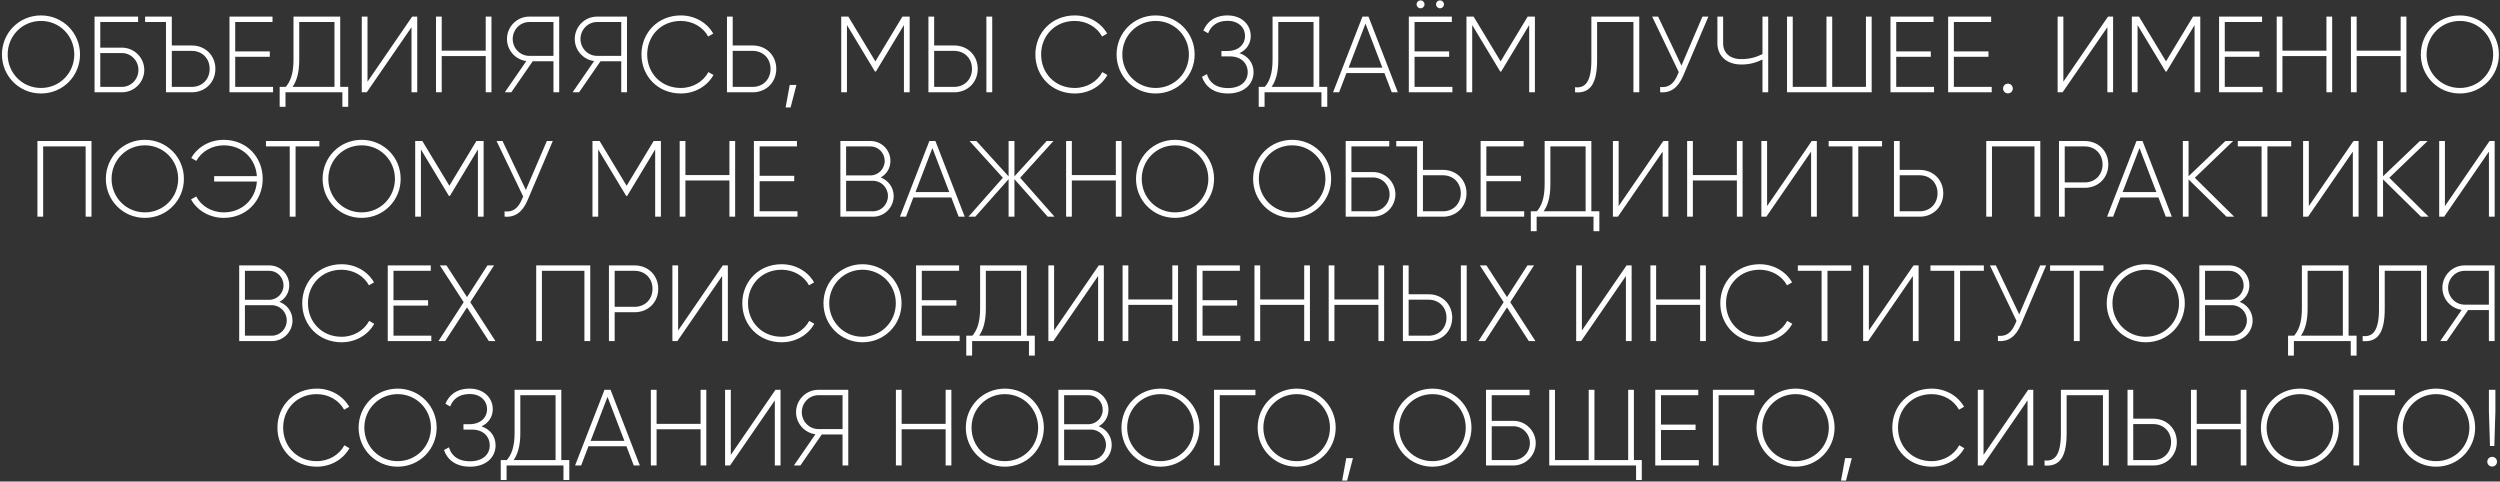<?xml version="1.0" encoding="UTF-8"?> <svg xmlns="http://www.w3.org/2000/svg" width="1246" height="240" viewBox="0 0 1246 240" fill="none"><rect x="0" y="0" width="1246" height="240" fill="#333333" stroke="none"/><path d="M20.427 46.593C9.542 46.593 0.974 37.917 0.974 27.14C0.974 16.363 9.542 7.688 20.427 7.688C31.312 7.688 39.879 16.363 39.879 27.14C39.879 37.917 31.312 46.593 20.427 46.593ZM20.427 43.845C29.749 43.845 37.023 36.408 37.023 27.14C37.023 17.872 29.749 10.436 20.427 10.436C11.105 10.436 3.83 17.872 3.83 27.14C3.83 36.408 11.105 43.845 20.427 43.845ZM60.755 23.746C66.897 23.746 71.909 28.757 71.909 34.846C71.909 40.989 66.897 46 60.755 46H47.122V8.281H68.837V10.975H49.978V23.746H60.755ZM60.755 43.306C65.281 43.306 68.999 39.534 68.999 34.846C68.999 30.212 65.281 26.44 60.755 26.44H49.978V43.306H60.755ZM82.723 46V10.975H72.323V8.281H85.632V22.668H95.601C102.337 22.668 107.348 27.679 107.348 34.307C107.348 40.989 102.337 46 95.601 46H82.723ZM85.632 43.306H95.601C100.774 43.306 104.492 39.534 104.492 34.307C104.492 29.134 100.774 25.362 95.601 25.362H85.632V43.306ZM117.228 43.306H136.088V46H114.372V8.281H135.819V10.975H117.228V25.632H134.471V28.326H117.228V43.306ZM169.561 43.306H173.549V53.221H170.639V46H142.296V53.221H139.386V43.306H142.403C144.505 40.935 146.283 37.109 146.283 29.781V8.281H169.561V43.306ZM149.139 29.835C149.139 36.732 147.63 40.719 145.798 43.306H166.705V10.975H149.139V29.835ZM205.095 46V13.561L182.786 46H180.308V8.281H183.163V40.719L205.418 8.281H207.95V46H205.095ZM242.088 8.281H244.944V46H242.088V27.949H220.157V46H217.301V8.281H220.157V25.254H242.088V8.281ZM278.704 8.281V46H275.848V30.535H265.502L254.833 46H251.6L262.323 30.427C256.88 29.727 252.677 25.039 252.677 19.435C252.677 13.292 257.635 8.281 263.778 8.281H278.704ZM263.778 27.841H275.848V10.975H263.778C259.251 10.975 255.533 14.747 255.533 19.435C255.533 24.069 259.251 27.841 263.778 27.841ZM312.487 8.281V46H309.631V30.535H299.285L288.616 46H285.383L296.106 30.427C290.664 29.727 286.461 25.039 286.461 19.435C286.461 13.292 291.418 8.281 297.561 8.281H312.487ZM297.561 27.841H309.631V10.975H297.561C293.035 10.975 289.316 14.747 289.316 19.435C289.316 24.069 293.035 27.841 297.561 27.841ZM339.319 46.593C327.842 46.593 319.705 37.917 319.705 27.14C319.705 16.363 327.842 7.688 339.319 7.688C346.27 7.688 352.359 11.244 355.484 16.741L352.952 18.195C350.473 13.561 345.246 10.436 339.319 10.436C329.404 10.436 322.561 17.872 322.561 27.14C322.561 36.408 329.404 43.845 339.319 43.845C345.3 43.845 350.581 40.665 353.06 35.923L355.592 37.378C352.521 42.929 346.378 46.593 339.319 46.593ZM375.151 22.668C381.941 22.668 386.898 27.679 386.898 34.307C386.898 40.989 381.941 46 375.151 46H362.327V8.281H365.182V22.668H375.151ZM375.151 43.306C380.324 43.306 384.042 39.534 384.042 34.307C384.042 29.134 380.324 25.362 375.151 25.362H365.182V43.306H375.151ZM396.941 42.336L394.031 53.544H391.553L393.6 42.336H396.941ZM453.372 8.281V46H450.516V12.484L436.56 35.654H436.075L422.119 12.484V46H419.263V8.281H422.82L436.291 30.589L449.762 8.281H453.372ZM462.729 46V8.281H465.585V22.668H475.554C482.343 22.668 487.3 27.679 487.3 34.307C487.3 40.989 482.343 46 475.554 46H462.729ZM491.611 46V8.281H494.521V46H491.611ZM465.585 43.306H475.554C480.726 43.306 484.445 39.534 484.445 34.307C484.445 29.134 480.726 25.362 475.554 25.362H465.585V43.306ZM535.651 46.593C524.174 46.593 516.037 37.917 516.037 27.14C516.037 16.363 524.174 7.688 535.651 7.688C542.602 7.688 548.691 11.244 551.816 16.741L549.284 18.195C546.805 13.561 541.578 10.436 535.651 10.436C525.736 10.436 518.893 17.872 518.893 27.14C518.893 36.408 525.736 43.845 535.651 43.845C541.632 43.845 546.913 40.665 549.392 35.923L551.924 37.378C548.853 42.929 542.71 46.593 535.651 46.593ZM575.956 46.593C565.071 46.593 556.503 37.917 556.503 27.14C556.503 16.363 565.071 7.688 575.956 7.688C586.84 7.688 595.408 16.363 595.408 27.14C595.408 37.917 586.84 46.593 575.956 46.593ZM575.956 43.845C585.278 43.845 592.552 36.408 592.552 27.14C592.552 17.872 585.278 10.436 575.956 10.436C566.633 10.436 559.359 17.872 559.359 27.14C559.359 36.408 566.633 43.845 575.956 43.845ZM617.763 26.494C622.182 28.003 624.768 31.505 624.768 35.977C624.768 42.013 619.919 46.593 612.052 46.593C604.616 46.593 600.628 42.875 599.065 38.294L601.544 36.947C602.568 40.665 605.585 43.898 612.052 43.898C618.302 43.898 621.859 40.558 621.859 35.977C621.859 31.559 618.626 28.11 613.022 28.11H608.765V25.416H611.782C617.225 25.416 620.512 22.183 620.512 17.926C620.512 13.615 617.117 10.382 611.836 10.382C606.34 10.382 603.484 13.13 602.137 16.579L599.766 15.232C601.544 10.975 605.262 7.688 611.836 7.688C618.733 7.688 623.367 12.16 623.367 17.926C623.367 21.752 621.266 24.877 617.763 26.494ZM657.524 43.306H661.511V53.221H658.601V46H630.258V53.221H627.348V43.306H630.366C632.467 40.935 634.245 37.109 634.245 29.781V8.281H657.524V43.306ZM637.101 29.835C637.101 36.732 635.593 40.719 633.76 43.306H654.668V10.975H637.101V29.835ZM693.65 46L689.985 36.408H671.072L667.408 46H664.39L679.047 8.281H682.064L696.667 46H693.65ZM672.15 33.714H688.962L680.556 11.783L672.15 33.714ZM708.032 4.132C706.9 4.132 706.038 3.269 706.038 2.192C706.038 1.06 706.9 0.198 708.032 0.198C709.109 0.198 709.972 1.06 709.972 2.192C709.972 3.269 709.109 4.132 708.032 4.132ZM717.731 4.132C716.599 4.132 715.737 3.269 715.737 2.192C715.737 1.06 716.599 0.198 717.731 0.198C718.809 0.198 719.671 1.06 719.671 2.192C719.671 3.269 718.809 4.132 717.731 4.132ZM705.014 43.306H723.874V46H702.158V8.281H723.604V10.975H705.014V25.632H722.257V28.326H705.014V43.306ZM764.999 8.281V46H762.143V12.484L748.187 35.654H747.702L733.746 12.484V46H730.89V8.281H734.446L747.917 30.589L761.389 8.281H764.999ZM785.003 46V43.467C789.961 44.06 793.14 40.989 793.14 29.996V8.281H817.011V46H814.101V10.975H795.996V30.05C795.996 42.605 791.954 46.593 785.003 46ZM848.492 8.281H851.456L838.901 37.756C836.261 43.952 832.543 46.377 827.424 46V43.36C831.465 43.791 834.105 41.959 836.045 37.432L836.692 35.923L823.436 8.281H826.4L838.039 32.691L848.492 8.281ZM878.42 8.281H881.276V46H878.42V29.673C874.864 31.397 871.739 32.152 867.805 32.152C860.315 32.152 855.95 27.571 855.95 21.59V8.281H858.806V21.59C858.806 26.224 862.039 29.457 867.805 29.457C871.739 29.457 874.864 28.703 878.42 26.979V8.281ZM929.986 8.281H932.841V46H890.65V8.281H893.506V43.306H910.318V8.281H913.174V43.306H929.986V8.281ZM945.075 43.306H963.935V46H942.219V8.281H963.665V10.975H945.075V25.632H962.318V28.326H945.075V43.306ZM973.807 43.306H992.666V46H970.951V8.281H992.397V10.975H973.807V25.632H991.05V28.326H973.807V43.306ZM1000.76 46.539C999.359 46.539 998.335 45.461 998.335 44.114C998.335 42.767 999.359 41.689 1000.76 41.689C1002.11 41.689 1003.18 42.767 1003.18 44.114C1003.18 45.461 1002.11 46.539 1000.76 46.539ZM1050.31 46V13.561L1028 46H1025.52V8.281H1028.38V40.719L1050.63 8.281H1053.16V46H1050.31ZM1096.62 8.281V46H1093.77V12.484L1079.81 35.654H1079.32L1065.37 12.484V46H1062.51V8.281H1066.07L1079.54 30.589L1093.01 8.281H1096.62ZM1108.83 43.306H1127.69V46H1105.98V8.281H1127.42V10.975H1108.83V25.632H1126.08V28.326H1108.83V43.306ZM1159.5 8.281H1162.35V46H1159.5V27.949H1137.57V46H1134.71V8.281H1137.57V25.254H1159.5V8.281ZM1196.49 8.281H1199.35V46H1196.49V27.949H1174.56V46H1171.7V8.281H1174.56V25.254H1196.49V8.281ZM1225.99 46.593C1215.11 46.593 1206.54 37.917 1206.54 27.14C1206.54 16.363 1215.11 7.688 1225.99 7.688C1236.88 7.688 1245.45 16.363 1245.45 27.14C1245.45 37.917 1236.88 46.593 1225.99 46.593ZM1225.99 43.845C1235.32 43.845 1242.59 36.408 1242.59 27.14C1242.59 17.872 1235.32 10.436 1225.99 10.436C1216.67 10.436 1209.4 17.872 1209.4 27.14C1209.4 36.408 1216.67 43.845 1225.99 43.845ZM45.596 70.281V108H42.686V72.975H21.509V108H18.653V70.281H45.596ZM72.207 108.593C61.322 108.593 52.754 99.917 52.754 89.14C52.754 78.363 61.322 69.688 72.207 69.688C83.091 69.688 91.659 78.363 91.659 89.14C91.659 99.917 83.091 108.593 72.207 108.593ZM72.207 105.845C81.529 105.845 88.803 98.409 88.803 89.14C88.803 79.872 81.529 72.436 72.207 72.436C62.885 72.436 55.61 79.872 55.61 89.14C55.61 98.409 62.885 105.845 72.207 105.845ZM111.482 69.688C122.959 69.688 130.934 78.363 130.934 89.14C130.934 99.917 122.959 108.593 111.482 108.593C104.477 108.593 98.28 104.929 95.209 99.378L97.795 97.924C100.274 102.665 105.501 105.845 111.482 105.845C120.912 105.845 127.432 99.109 128.025 90.487H106.74V87.793H128.025C127.432 79.172 120.912 72.436 111.482 72.436C105.609 72.436 100.382 75.561 97.849 80.195L95.317 78.741C98.442 73.244 104.585 69.688 111.482 69.688ZM159.17 70.281V72.975H147.316V108H144.406V72.975H132.551V70.281H159.17ZM180.239 108.593C169.355 108.593 160.787 99.917 160.787 89.14C160.787 78.363 169.355 69.688 180.239 69.688C191.124 69.688 199.692 78.363 199.692 89.14C199.692 99.917 191.124 108.593 180.239 108.593ZM180.239 105.845C189.561 105.845 196.836 98.409 196.836 89.14C196.836 79.872 189.561 72.436 180.239 72.436C170.917 72.436 163.643 79.872 163.643 89.14C163.643 98.409 170.917 105.845 180.239 105.845ZM241.043 70.281V108H238.187V74.484L224.231 97.654H223.746L209.79 74.484V108H206.934V70.281H210.491L223.962 92.589L237.433 70.281H241.043ZM272.546 70.281H275.51L262.955 99.756C260.315 105.952 256.597 108.377 251.478 108V105.36C255.519 105.791 258.159 103.959 260.099 99.432L260.746 97.924L247.49 70.281H250.454L262.093 94.691L272.546 70.281ZM329.395 70.281V108H326.539V74.484L312.583 97.654H312.098L298.142 74.484V108H295.286V70.281H298.843L312.314 92.589L325.785 70.281H329.395ZM363.539 70.281H366.395V108H363.539V89.949H341.608V108H338.752V70.281H341.608V87.254H363.539V70.281ZM378.601 105.306H397.461V108H375.745V70.281H397.191V72.975H378.601V87.632H395.844V90.326H378.601V105.306ZM438.941 88.44C442.713 89.895 445.408 93.397 445.408 97.708C445.408 103.42 440.827 108 435.116 108H418.842V70.281H433.876C439.372 70.281 443.791 74.753 443.791 80.195C443.791 83.86 441.851 86.877 438.941 88.44ZM433.876 72.975H421.698V87.416H433.876C437.756 87.416 440.935 84.183 440.935 80.195C440.935 76.208 437.756 72.975 433.876 72.975ZM435.116 105.306C439.211 105.306 442.552 101.911 442.552 97.708C442.552 93.505 439.211 90.11 435.116 90.11H421.698V105.306H435.116ZM477.795 108L474.131 98.409H455.217L451.553 108H448.535L463.192 70.281H466.21L480.812 108H477.795ZM456.295 95.714H473.107L464.701 73.783L456.295 95.714ZM525.586 108H522.191L505.594 89.302V108H502.685V89.302L486.088 108H482.693L499.829 88.602L483.232 70.281H486.627L502.685 87.901V70.281H505.594V87.901L521.652 70.281H525.047L508.45 88.602L525.586 108ZM556.135 70.281H558.991V108H556.135V89.949H534.204V108H531.348V70.281H534.204V87.254H556.135V70.281ZM585.638 108.593C574.753 108.593 566.186 99.917 566.186 89.14C566.186 78.363 574.753 69.688 585.638 69.688C596.523 69.688 605.09 78.363 605.09 89.14C605.09 99.917 596.523 108.593 585.638 108.593ZM585.638 105.845C594.96 105.845 602.235 98.409 602.235 89.14C602.235 79.872 594.96 72.436 585.638 72.436C576.316 72.436 569.041 79.872 569.041 89.14C569.041 98.409 576.316 105.845 585.638 105.845ZM643.996 108.593C633.111 108.593 624.543 99.917 624.543 89.14C624.543 78.363 633.111 69.688 643.996 69.688C654.88 69.688 663.448 78.363 663.448 89.14C663.448 99.917 654.88 108.593 643.996 108.593ZM643.996 105.845C653.318 105.845 660.592 98.409 660.592 89.14C660.592 79.872 653.318 72.436 643.996 72.436C634.674 72.436 627.399 79.872 627.399 89.14C627.399 98.409 634.674 105.845 643.996 105.845ZM684.323 85.746C690.466 85.746 695.477 90.757 695.477 96.846C695.477 102.989 690.466 108 684.323 108H670.69V70.281H692.406V72.975H673.546V85.746H684.323ZM684.323 105.306C688.85 105.306 692.568 101.534 692.568 96.846C692.568 92.212 688.85 88.44 684.323 88.44H673.546V105.306H684.323ZM706.291 108V72.975H695.892V70.281H709.201V84.668H719.17C725.905 84.668 730.917 89.679 730.917 96.307C730.917 102.989 725.905 108 719.17 108H706.291ZM709.201 105.306H719.17C724.343 105.306 728.061 101.534 728.061 96.307C728.061 91.134 724.343 87.362 719.17 87.362H709.201V105.306ZM740.797 105.306H759.657V108H737.941V70.281H759.387V72.975H740.797V87.632H758.04V90.326H740.797V105.306ZM793.13 105.306H797.118V115.221H794.208V108H765.864V115.221H762.955V105.306H765.972C768.074 102.935 769.852 99.109 769.852 91.781V70.281H793.13V105.306ZM772.708 91.835C772.708 98.732 771.199 102.719 769.367 105.306H790.274V72.975H772.708V91.835ZM828.663 108V75.561L806.355 108H803.876V70.281H806.732V102.719L828.987 70.281H831.519V108H828.663ZM865.656 70.281H868.512V108H865.656V89.949H843.725V108H840.869V70.281H843.725V87.254H865.656V70.281ZM902.65 108V75.561L880.341 108H877.863V70.281H880.718V102.719L902.973 70.281H905.505V108H902.65ZM938.026 70.281V72.975H926.172V108H923.262V72.975H911.407V70.281H938.026ZM956.78 84.668C963.57 84.668 968.527 89.679 968.527 96.307C968.527 102.989 963.57 108 956.78 108H943.956V70.281H946.812V84.668H956.78ZM956.78 105.306C961.953 105.306 965.671 101.534 965.671 96.307C965.671 91.134 961.953 87.362 956.78 87.362H946.812V105.306H956.78ZM1016.89 70.281V108H1013.98V72.975H992.803V108H989.947V70.281H1016.89ZM1039.03 70.281C1045.82 70.281 1050.78 75.292 1050.78 81.974C1050.78 88.602 1045.82 93.613 1039.03 93.613H1029.06V108H1026.2V70.281H1039.03ZM1039.03 90.918C1044.2 90.918 1047.92 87.147 1047.92 81.974C1047.92 76.747 1044.2 72.975 1039.03 72.975H1029.06V90.918H1039.03ZM1079.42 108L1075.76 98.409H1056.84L1053.18 108H1050.16L1064.82 70.281H1067.84L1082.44 108H1079.42ZM1057.92 95.714H1074.73L1066.33 73.783L1057.92 95.714ZM1113.52 108H1109.7L1090.78 89.41V108H1087.93V70.281H1090.78V87.847L1109.16 70.281H1112.99L1093.91 88.602L1113.52 108ZM1141.94 70.281V72.975H1130.08V108H1127.17V72.975H1115.32V70.281H1141.94ZM1172.65 108V75.561L1150.34 108H1147.87V70.281H1150.72V102.719L1172.98 70.281H1175.51V108H1172.65ZM1210.45 108H1206.63L1187.71 89.41V108H1184.86V70.281H1187.71V87.847L1206.09 70.281H1209.91L1190.84 88.602L1210.45 108ZM1240.48 108V75.561L1218.17 108H1215.69V70.281H1218.55V102.719L1240.81 70.281H1243.34V108H1240.48ZM139.313 150.44C143.085 151.895 145.779 155.397 145.779 159.708C145.779 165.42 141.199 170 135.487 170H119.214V132.281H134.248C139.744 132.281 144.162 136.753 144.162 142.195C144.162 145.86 142.223 148.877 139.313 150.44ZM134.248 134.975H122.07V149.416H134.248C138.127 149.416 141.306 146.183 141.306 142.195C141.306 138.208 138.127 134.975 134.248 134.975ZM135.487 167.306C139.582 167.306 142.923 163.911 142.923 159.708C142.923 155.505 139.582 152.11 135.487 152.11H122.07V167.306H135.487ZM170.245 170.593C158.768 170.593 150.631 161.917 150.631 151.14C150.631 140.363 158.768 131.688 170.245 131.688C177.196 131.688 183.285 135.244 186.411 140.741L183.878 142.195C181.399 137.561 176.172 134.436 170.245 134.436C160.33 134.436 153.487 141.872 153.487 151.14C153.487 160.409 160.33 167.845 170.245 167.845C176.226 167.845 181.507 164.665 183.986 159.924L186.518 161.378C183.447 166.929 177.304 170.593 170.245 170.593ZM196.109 167.306H214.968V170H193.253V132.281H214.699V134.975H196.109V149.632H213.352V152.326H196.109V167.306ZM246.933 170H243.646L232.761 153.188L221.876 170H218.536L231.091 150.601L219.236 132.281H222.523L232.761 148.069L242.945 132.281H246.232L234.378 150.601L246.933 170ZM294.181 132.281V170H291.272V134.975H270.095V170H267.239V132.281H294.181ZM316.32 132.281C323.109 132.281 328.067 137.292 328.067 143.974C328.067 150.601 323.109 155.613 316.32 155.613H306.351V170H303.495V132.281H316.32ZM316.32 152.919C321.493 152.919 325.211 149.147 325.211 143.974C325.211 138.747 321.493 134.975 316.32 134.975H306.351V152.919H316.32ZM359.908 170V137.561L337.6 170H335.121V132.281H337.977V164.719L360.231 132.281H362.764V170H359.908ZM389.573 170.593C378.095 170.593 369.959 161.917 369.959 151.14C369.959 140.363 378.095 131.688 389.573 131.688C396.524 131.688 402.613 135.244 405.738 140.741L403.206 142.195C400.727 137.561 395.5 134.436 389.573 134.436C379.658 134.436 372.815 141.872 372.815 151.14C372.815 160.409 379.658 167.845 389.573 167.845C395.554 167.845 400.835 164.665 403.314 159.924L405.846 161.378C402.775 166.929 396.632 170.593 389.573 170.593ZM429.877 170.593C418.993 170.593 410.425 161.917 410.425 151.14C410.425 140.363 418.993 131.688 429.877 131.688C440.762 131.688 449.33 140.363 449.33 151.14C449.33 161.917 440.762 170.593 429.877 170.593ZM429.877 167.845C439.2 167.845 446.474 160.409 446.474 151.14C446.474 141.872 439.2 134.436 429.877 134.436C420.555 134.436 413.281 141.872 413.281 151.14C413.281 160.409 420.555 167.845 429.877 167.845ZM459.428 167.306H478.288V170H456.572V132.281H478.018V134.975H459.428V149.632H476.671V152.326H459.428V167.306ZM511.761 167.306H515.749V177.221H512.839V170H484.496V177.221H481.586V167.306H484.603C486.705 164.935 488.483 161.109 488.483 153.781V132.281H511.761V167.306ZM491.339 153.835C491.339 160.732 489.83 164.719 487.998 167.306H508.905V134.975H491.339V153.835ZM547.294 170V137.561L524.986 170H522.507V132.281H525.363V164.719L547.618 132.281H550.15V170H547.294ZM584.288 132.281H587.143V170H584.288V151.949H562.356V170H559.501V132.281H562.356V149.254H584.288V132.281ZM599.35 167.306H618.209V170H596.494V132.281H617.94V134.975H599.35V149.632H616.593V152.326H599.35V167.306ZM650.012 132.281H652.868V170H650.012V151.949H628.081V170H625.225V132.281H628.081V149.254H650.012V132.281ZM687.005 132.281H689.861V170H687.005V151.949H665.074V170H662.218V132.281H665.074V149.254H687.005V132.281ZM699.212 170V132.281H702.067V146.668H712.036C718.826 146.668 723.783 151.679 723.783 158.307C723.783 164.989 718.826 170 712.036 170H699.212ZM728.094 170V132.281H731.004V170H728.094ZM702.067 167.306H712.036C717.209 167.306 720.927 163.534 720.927 158.307C720.927 153.134 717.209 149.362 712.036 149.362H702.067V167.306ZM765.258 170H761.971L751.086 153.188L740.201 170H736.861L749.416 150.601L737.561 132.281H740.848L751.086 148.069L761.27 132.281H764.557L752.703 150.601L765.258 170ZM810.351 170V137.561L788.043 170H785.564V132.281H788.42V164.719L810.674 132.281H813.207V170H810.351ZM847.344 132.281H850.2V170H847.344V151.949H825.413V170H822.557V132.281H825.413V149.254H847.344V132.281ZM877.009 170.593C865.532 170.593 857.395 161.917 857.395 151.14C857.395 140.363 865.532 131.688 877.009 131.688C883.96 131.688 890.049 135.244 893.174 140.741L890.642 142.195C888.163 137.561 882.936 134.436 877.009 134.436C867.094 134.436 860.251 141.872 860.251 151.14C860.251 160.409 867.094 167.845 877.009 167.845C882.99 167.845 888.271 164.665 890.75 159.924L893.282 161.378C890.211 166.929 884.068 170.593 877.009 170.593ZM922.661 132.281V134.975H910.806V170H907.896V134.975H896.042V132.281H922.661ZM953.377 170V137.561L931.069 170H928.59V132.281H931.446V164.719L953.7 132.281H956.233V170H953.377ZM988.754 132.281V134.975H976.899V170H973.989V134.975H962.135V132.281H988.754ZM1016.83 132.281H1019.79L1007.24 161.756C1004.6 167.952 1000.88 170.377 995.761 170V167.36C999.802 167.791 1002.44 165.959 1004.38 161.432L1005.03 159.924L991.773 132.281H994.737L1006.38 156.69L1016.83 132.281ZM1048.37 132.281V134.975H1036.52V170H1033.61V134.975H1021.76V132.281H1048.37ZM1069.44 170.593C1058.56 170.593 1049.99 161.917 1049.99 151.14C1049.99 140.363 1058.56 131.688 1069.44 131.688C1080.33 131.688 1088.9 140.363 1088.9 151.14C1088.9 161.917 1080.33 170.593 1069.44 170.593ZM1069.44 167.845C1078.77 167.845 1086.04 160.409 1086.04 151.14C1086.04 141.872 1078.77 134.436 1069.44 134.436C1060.12 134.436 1052.85 141.872 1052.85 151.14C1052.85 160.409 1060.12 167.845 1069.44 167.845ZM1116.24 150.44C1120.01 151.895 1122.7 155.397 1122.7 159.708C1122.7 165.42 1118.12 170 1112.41 170H1096.14V132.281H1111.17C1116.67 132.281 1121.09 136.753 1121.09 142.195C1121.09 145.86 1119.15 148.877 1116.24 150.44ZM1111.17 134.975H1098.99V149.416H1111.17C1115.05 149.416 1118.23 146.183 1118.23 142.195C1118.23 138.208 1115.05 134.975 1111.17 134.975ZM1112.41 167.306C1116.51 167.306 1119.85 163.911 1119.85 159.708C1119.85 155.505 1116.51 152.11 1112.41 152.11H1098.99V167.306H1112.41ZM1170.53 167.306H1174.52V177.221H1171.61V170H1143.27V177.221H1140.36V167.306H1143.38C1145.48 164.935 1147.26 161.109 1147.26 153.781V132.281H1170.53V167.306ZM1150.11 153.835C1150.11 160.732 1148.6 164.719 1146.77 167.306H1167.68V134.975H1150.11V153.835ZM1177.56 170V167.467C1182.52 168.06 1185.7 164.989 1185.7 153.996V132.281H1209.57V170H1206.66V134.975H1188.55V154.05C1188.55 166.605 1184.51 170.593 1177.56 170ZM1243.31 132.281V170H1240.46V154.535H1230.11L1219.44 170H1216.21L1226.93 154.427C1221.49 153.727 1217.29 149.039 1217.29 143.435C1217.29 137.292 1222.25 132.281 1228.39 132.281H1243.31ZM1228.39 151.841H1240.46V134.975H1228.39C1223.86 134.975 1220.14 138.747 1220.14 143.435C1220.14 148.069 1223.86 151.841 1228.39 151.841ZM157.879 232.593C146.401 232.593 138.265 223.917 138.265 213.14C138.265 202.363 146.401 193.688 157.879 193.688C164.83 193.688 170.919 197.244 174.044 202.741L171.512 204.195C169.033 199.561 163.806 196.436 157.879 196.436C147.964 196.436 141.121 203.872 141.121 213.14C141.121 222.409 147.964 229.845 157.879 229.845C163.86 229.845 169.141 226.665 171.62 221.924L174.152 223.378C171.081 228.929 164.938 232.593 157.879 232.593ZM198.183 232.593C187.299 232.593 178.731 223.917 178.731 213.14C178.731 202.363 187.299 193.688 198.183 193.688C209.068 193.688 217.636 202.363 217.636 213.14C217.636 223.917 209.068 232.593 198.183 232.593ZM198.183 229.845C207.506 229.845 214.78 222.409 214.78 213.14C214.78 203.872 207.506 196.436 198.183 196.436C188.861 196.436 181.587 203.872 181.587 213.14C181.587 222.409 188.861 229.845 198.183 229.845ZM239.991 212.494C244.41 214.002 246.996 217.505 246.996 221.977C246.996 228.013 242.147 232.593 234.28 232.593C226.843 232.593 222.856 228.875 221.293 224.294L223.772 222.947C224.796 226.665 227.813 229.898 234.28 229.898C240.53 229.898 244.087 226.558 244.087 221.977C244.087 217.559 240.853 214.11 235.249 214.11H230.993V211.416H234.01C239.452 211.416 242.739 208.183 242.739 203.926C242.739 199.615 239.345 196.382 234.064 196.382C228.568 196.382 225.712 199.13 224.365 202.579L221.994 201.232C223.772 196.975 227.49 193.688 234.064 193.688C240.961 193.688 245.595 198.16 245.595 203.926C245.595 207.752 243.494 210.877 239.991 212.494ZM279.752 229.306H283.739V239.221H280.829V232H252.486V239.221H249.576V229.306H252.594C254.695 226.935 256.473 223.109 256.473 215.781V194.281H279.752V229.306ZM259.329 215.835C259.329 222.732 257.82 226.719 255.988 229.306H276.896V196.975H259.329V215.835ZM315.877 232L312.213 222.409H293.3L289.636 232H286.618L301.275 194.281H304.292L318.895 232H315.877ZM294.377 219.714H311.189L302.783 197.783L294.377 219.714ZM349.173 194.281H352.029V232H349.173V213.949H327.242V232H324.386V194.281H327.242V211.254H349.173V194.281ZM386.166 232V199.561L363.858 232H361.379V194.281H364.235V226.719L386.49 194.281H389.022V232H386.166ZM422.782 194.281V232H419.926V216.535H409.581L398.911 232H395.678L406.401 216.427C400.959 215.727 396.756 211.039 396.756 205.435C396.756 199.292 401.713 194.281 407.856 194.281H422.782ZM407.856 213.841H419.926V196.975H407.856C403.33 196.975 399.612 200.747 399.612 205.435C399.612 210.069 403.33 213.841 407.856 213.841ZM471.308 194.281H474.164V232H471.308V213.949H449.377V232H446.521V194.281H449.377V211.254H471.308V194.281ZM500.812 232.593C489.927 232.593 481.359 223.917 481.359 213.14C481.359 202.363 489.927 193.688 500.812 193.688C511.696 193.688 520.264 202.363 520.264 213.14C520.264 223.917 511.696 232.593 500.812 232.593ZM500.812 229.845C510.134 229.845 517.408 222.409 517.408 213.14C517.408 203.872 510.134 196.436 500.812 196.436C491.49 196.436 484.215 203.872 484.215 213.14C484.215 222.409 491.49 229.845 500.812 229.845ZM547.605 212.44C551.377 213.895 554.072 217.397 554.072 221.708C554.072 227.42 549.491 232 543.78 232H527.506V194.281H542.54C548.037 194.281 552.455 198.753 552.455 204.195C552.455 207.86 550.515 210.877 547.605 212.44ZM542.54 196.975H530.362V211.416H542.54C546.42 211.416 549.599 208.183 549.599 204.195C549.599 200.208 546.42 196.975 542.54 196.975ZM543.78 229.306C547.875 229.306 551.216 225.911 551.216 221.708C551.216 217.505 547.875 214.11 543.78 214.11H530.362V229.306H543.78ZM578.376 232.593C567.491 232.593 558.924 223.917 558.924 213.14C558.924 202.363 567.491 193.688 578.376 193.688C589.261 193.688 597.829 202.363 597.829 213.14C597.829 223.917 589.261 232.593 578.376 232.593ZM578.376 229.845C587.698 229.845 594.973 222.409 594.973 213.14C594.973 203.872 587.698 196.436 578.376 196.436C569.054 196.436 561.78 203.872 561.78 213.14C561.78 222.409 569.054 229.845 578.376 229.845ZM625.709 194.281V196.975H607.927V232H605.071V194.281H625.709ZM646.258 232.593C635.374 232.593 626.806 223.917 626.806 213.14C626.806 202.363 635.374 193.688 646.258 193.688C657.143 193.688 665.711 202.363 665.711 213.14C665.711 223.917 657.143 232.593 646.258 232.593ZM646.258 229.845C655.58 229.845 662.855 222.409 662.855 213.14C662.855 203.872 655.58 196.436 646.258 196.436C636.936 196.436 629.662 203.872 629.662 213.14C629.662 222.409 636.936 229.845 646.258 229.845ZM674.311 228.336L671.401 239.544H668.922L670.97 228.336H674.311ZM713.93 232.593C703.045 232.593 694.478 223.917 694.478 213.14C694.478 202.363 703.045 193.688 713.93 193.688C724.815 193.688 733.382 202.363 733.382 213.14C733.382 223.917 724.815 232.593 713.93 232.593ZM713.93 229.845C723.252 229.845 730.527 222.409 730.527 213.14C730.527 203.872 723.252 196.436 713.93 196.436C704.608 196.436 697.334 203.872 697.334 213.14C697.334 222.409 704.608 229.845 713.93 229.845ZM754.258 209.746C760.401 209.746 765.412 214.757 765.412 220.846C765.412 226.989 760.401 232 754.258 232H740.625V194.281H762.34V196.975H743.481V209.746H754.258ZM754.258 229.306C758.784 229.306 762.502 225.534 762.502 220.846C762.502 216.212 758.784 212.44 754.258 212.44H743.481V229.306H754.258ZM814.337 229.306H818.271V239.221H815.415V232H772.145V194.281H775.001V229.306H791.813V194.281H794.669V229.306H811.481V194.281H814.337V229.306ZM827.834 229.306H846.693V232H824.978V194.281H846.424V196.975H827.834V211.632H845.077V214.326H827.834V229.306ZM874.347 194.281V196.975H856.565V232H853.709V194.281H874.347ZM894.897 232.593C884.012 232.593 875.444 223.917 875.444 213.14C875.444 202.363 884.012 193.688 894.897 193.688C905.781 193.688 914.349 202.363 914.349 213.14C914.349 223.917 905.781 232.593 894.897 232.593ZM894.897 229.845C904.219 229.845 911.493 222.409 911.493 213.14C911.493 203.872 904.219 196.436 894.897 196.436C885.574 196.436 878.3 203.872 878.3 213.14C878.3 222.409 885.574 229.845 894.897 229.845ZM922.949 228.336L920.039 239.544H917.561L919.608 228.336H922.949ZM962.73 232.593C951.252 232.593 943.116 223.917 943.116 213.14C943.116 202.363 951.252 193.688 962.73 193.688C969.681 193.688 975.77 197.244 978.895 202.741L976.363 204.195C973.884 199.561 968.657 196.436 962.73 196.436C952.815 196.436 945.972 203.872 945.972 213.14C945.972 222.409 952.815 229.845 962.73 229.845C968.711 229.845 973.992 226.665 976.471 221.924L979.003 223.378C975.932 228.929 969.789 232.593 962.73 232.593ZM1010.52 232V199.561L988.216 232H985.737V194.281H988.593V226.719L1010.85 194.281H1013.38V232H1010.52ZM1019.01 232V229.467C1023.97 230.06 1027.15 226.989 1027.15 215.996V194.281H1051.02V232H1048.11V196.975H1030.01V216.05C1030.01 228.605 1025.96 232.593 1019.01 232ZM1073.18 208.668C1079.97 208.668 1084.93 213.679 1084.93 220.307C1084.93 226.989 1079.97 232 1073.18 232H1060.36V194.281H1063.21V208.668H1073.18ZM1073.18 229.306C1078.35 229.306 1082.07 225.534 1082.07 220.307C1082.07 215.134 1078.35 211.362 1073.18 211.362H1063.21V229.306H1073.18ZM1116.77 194.281H1119.62V232H1116.77V213.949H1094.84V232H1091.98V194.281H1094.84V211.254H1116.77V194.281ZM1146.27 232.593C1135.39 232.593 1126.82 223.917 1126.82 213.14C1126.82 202.363 1135.39 193.688 1146.27 193.688C1157.16 193.688 1165.72 202.363 1165.72 213.14C1165.72 223.917 1157.16 232.593 1146.27 232.593ZM1146.27 229.845C1155.59 229.845 1162.87 222.409 1162.87 213.14C1162.87 203.872 1155.59 196.436 1146.27 196.436C1136.95 196.436 1129.67 203.872 1129.67 213.14C1129.67 222.409 1136.95 229.845 1146.27 229.845ZM1193.6 194.281V196.975H1175.82V232H1172.97V194.281H1193.6ZM1214.15 232.593C1203.27 232.593 1194.7 223.917 1194.7 213.14C1194.7 202.363 1203.27 193.688 1214.15 193.688C1225.04 193.688 1233.61 202.363 1233.61 213.14C1233.61 223.917 1225.04 232.593 1214.15 232.593ZM1214.15 229.845C1223.48 229.845 1230.75 222.409 1230.75 213.14C1230.75 203.872 1223.48 196.436 1214.15 196.436C1204.83 196.436 1197.56 203.872 1197.56 213.14C1197.56 222.409 1204.83 229.845 1214.15 229.845ZM1241.01 222.301L1240.47 205.058V194.281H1243.7V205.058L1243.17 222.301H1241.01ZM1242.09 232.539C1240.74 232.539 1239.66 231.461 1239.66 230.114C1239.66 228.767 1240.74 227.689 1242.09 227.689C1243.43 227.689 1244.51 228.767 1244.51 230.114C1244.51 231.461 1243.43 232.539 1242.09 232.539Z" fill="white"></path></svg> 